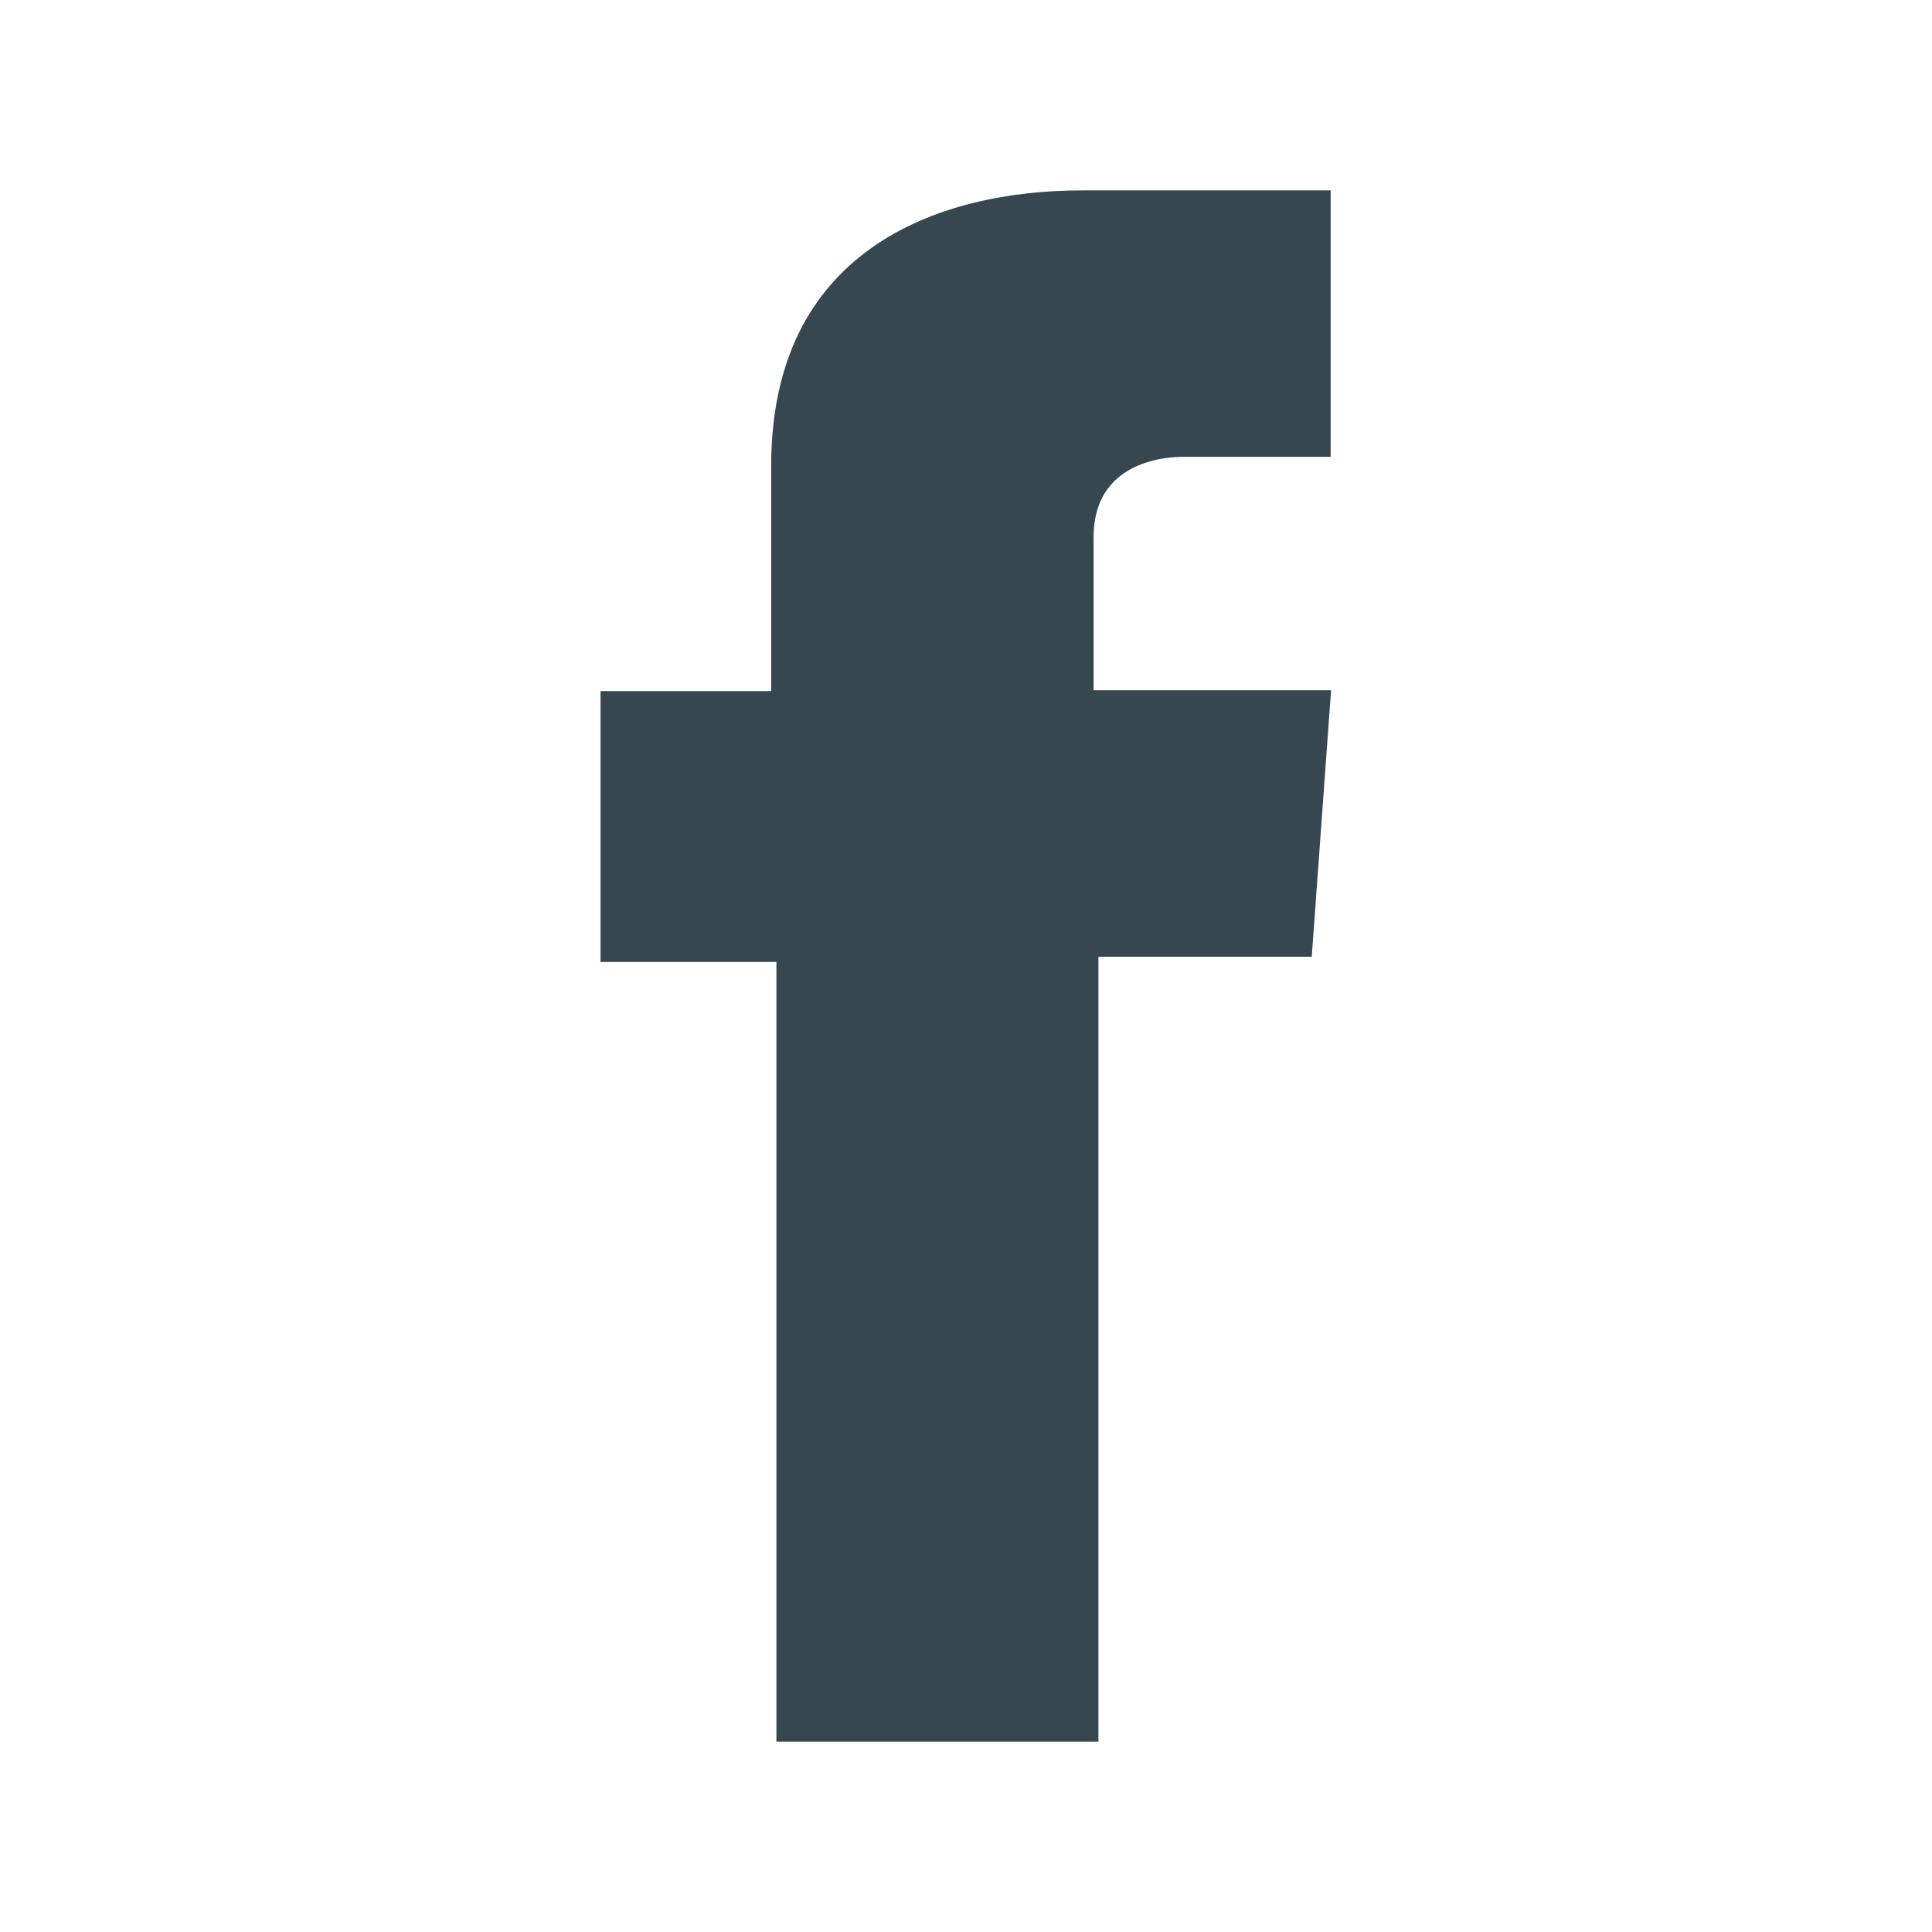 <svg id="Icon" xmlns="http://www.w3.org/2000/svg" viewBox="0 0 48 48"><defs><style>.cls-1{fill:#37474f;}</style></defs><title>fb</title><path class="cls-1" d="M33.05,4.73H26.89c-3.66,0-7.73,1.53-7.73,6.84,0,1.85,0,3.61,0,5.6H14.92V23.9h4.37V43.27h8V23.77h5.3l.48-6.62H27.17s0-2.95,0-3.8c0-2.09,2.18-2,2.31-2h3.58V4.73h0Z"/></svg>